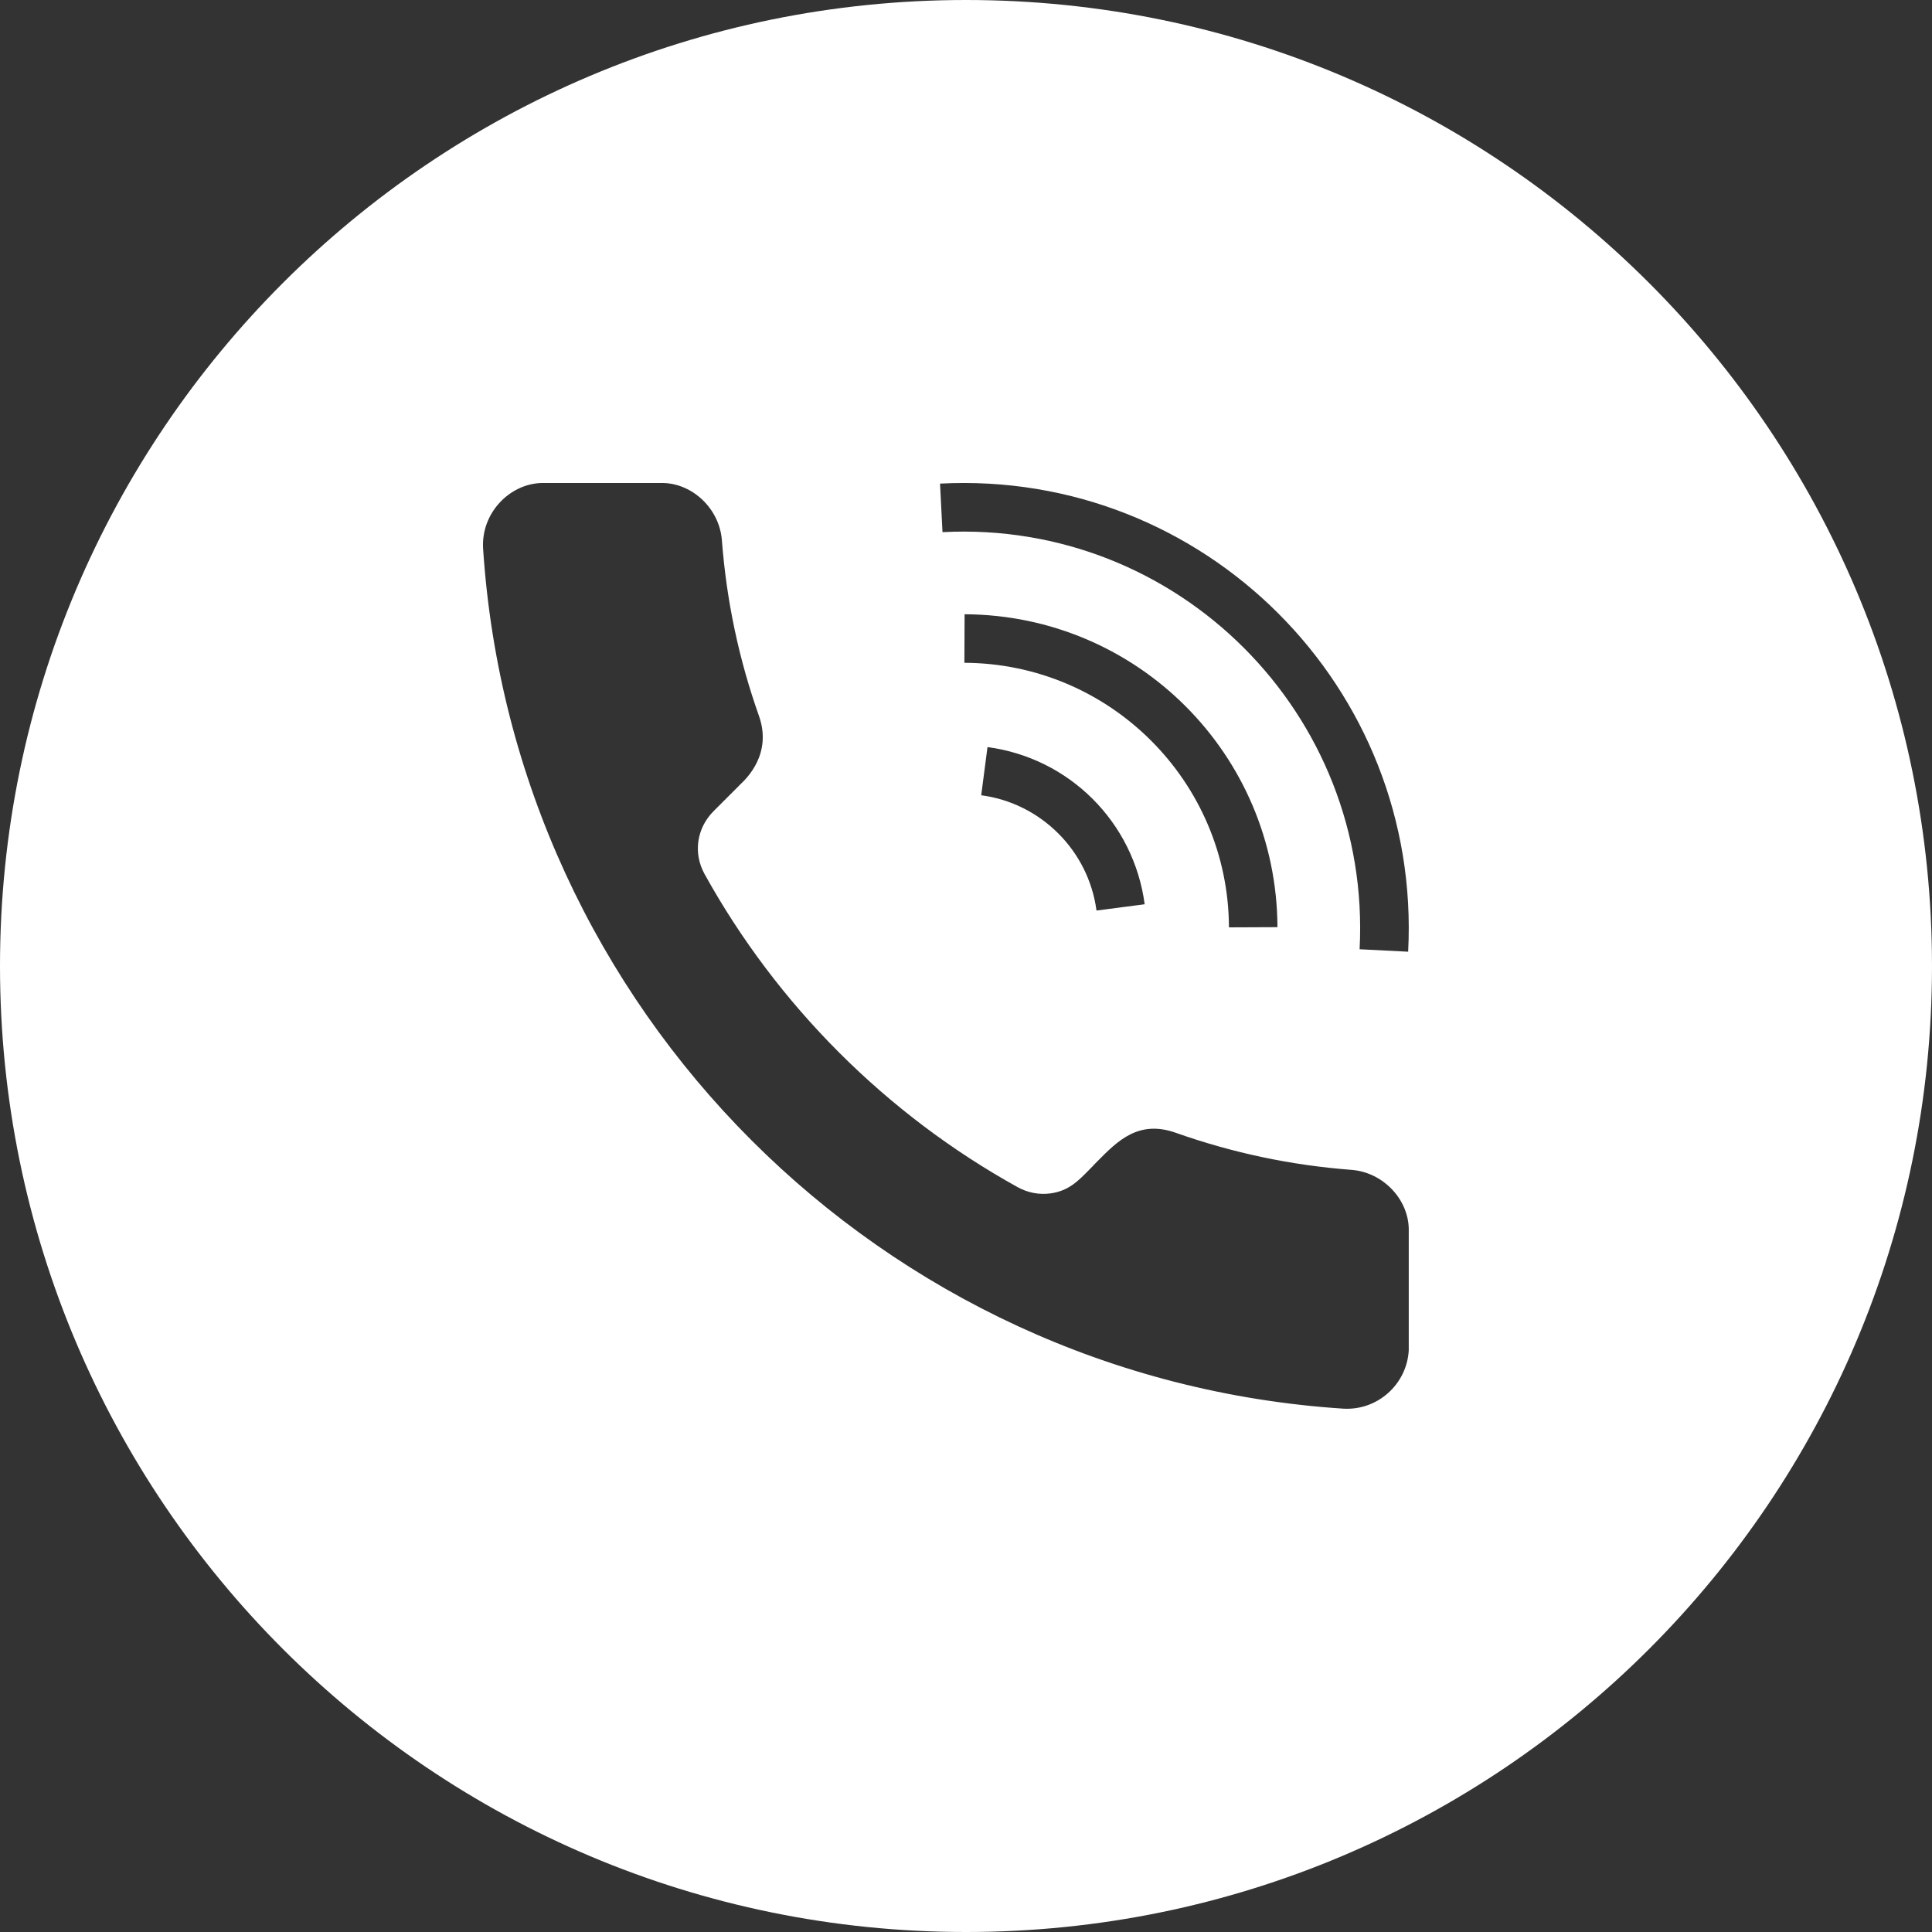 <?xml version="1.0" encoding="UTF-8"?> <svg xmlns="http://www.w3.org/2000/svg" width="48" height="48" viewBox="0 0 48 48" fill="none"><rect x="0" y="0" width="48" height="48" fill="#333333" stroke="none"/><path fill-rule="evenodd" clip-rule="evenodd" d="M24 48C37.255 48 48 37.255 48 24C48 10.745 37.255 0 24 0C10.745 0 0 10.745 0 24C0 37.255 10.745 48 24 48ZM34.985 23.645C35.327 17.082 29.918 11.673 23.355 12.015L23.416 13.221C29.261 12.916 34.084 17.739 33.779 23.584L34.985 23.645ZM35 30.518V33.546C34.956 34.384 34.23 35.054 33.362 34.997C21.908 34.243 12.757 25.092 12.003 13.637C11.945 12.751 12.658 12.021 13.454 12H16.482C17.218 12.02 17.875 12.645 17.935 13.422C18.049 14.918 18.355 16.372 18.856 17.786C19.19 18.731 18.546 19.343 18.392 19.489C18.372 19.508 18.36 19.519 18.36 19.522L17.728 20.154C17.308 20.575 17.217 21.198 17.506 21.718C19.31 24.976 22.024 27.69 25.282 29.494C25.532 29.633 25.819 29.689 26.103 29.649C26.546 29.587 26.781 29.348 27.058 29.065C27.094 29.028 27.131 28.99 27.169 28.952L27.168 28.95C27.201 28.917 27.234 28.883 27.267 28.85C27.77 28.341 28.289 27.817 29.213 28.144C30.628 28.645 32.081 28.951 33.578 29.065C34.355 29.125 34.98 29.782 35 30.518ZM24.378 19.758L24.534 18.561C26.571 18.832 28.168 20.429 28.439 22.466L27.242 22.622C27.045 21.136 25.864 19.955 24.378 19.758ZM23.96 16.467L23.965 15.261C28.256 15.279 31.721 18.744 31.738 23.035L30.533 23.04C30.518 19.419 27.581 16.482 23.96 16.467Z" fill="white"></path></svg> 